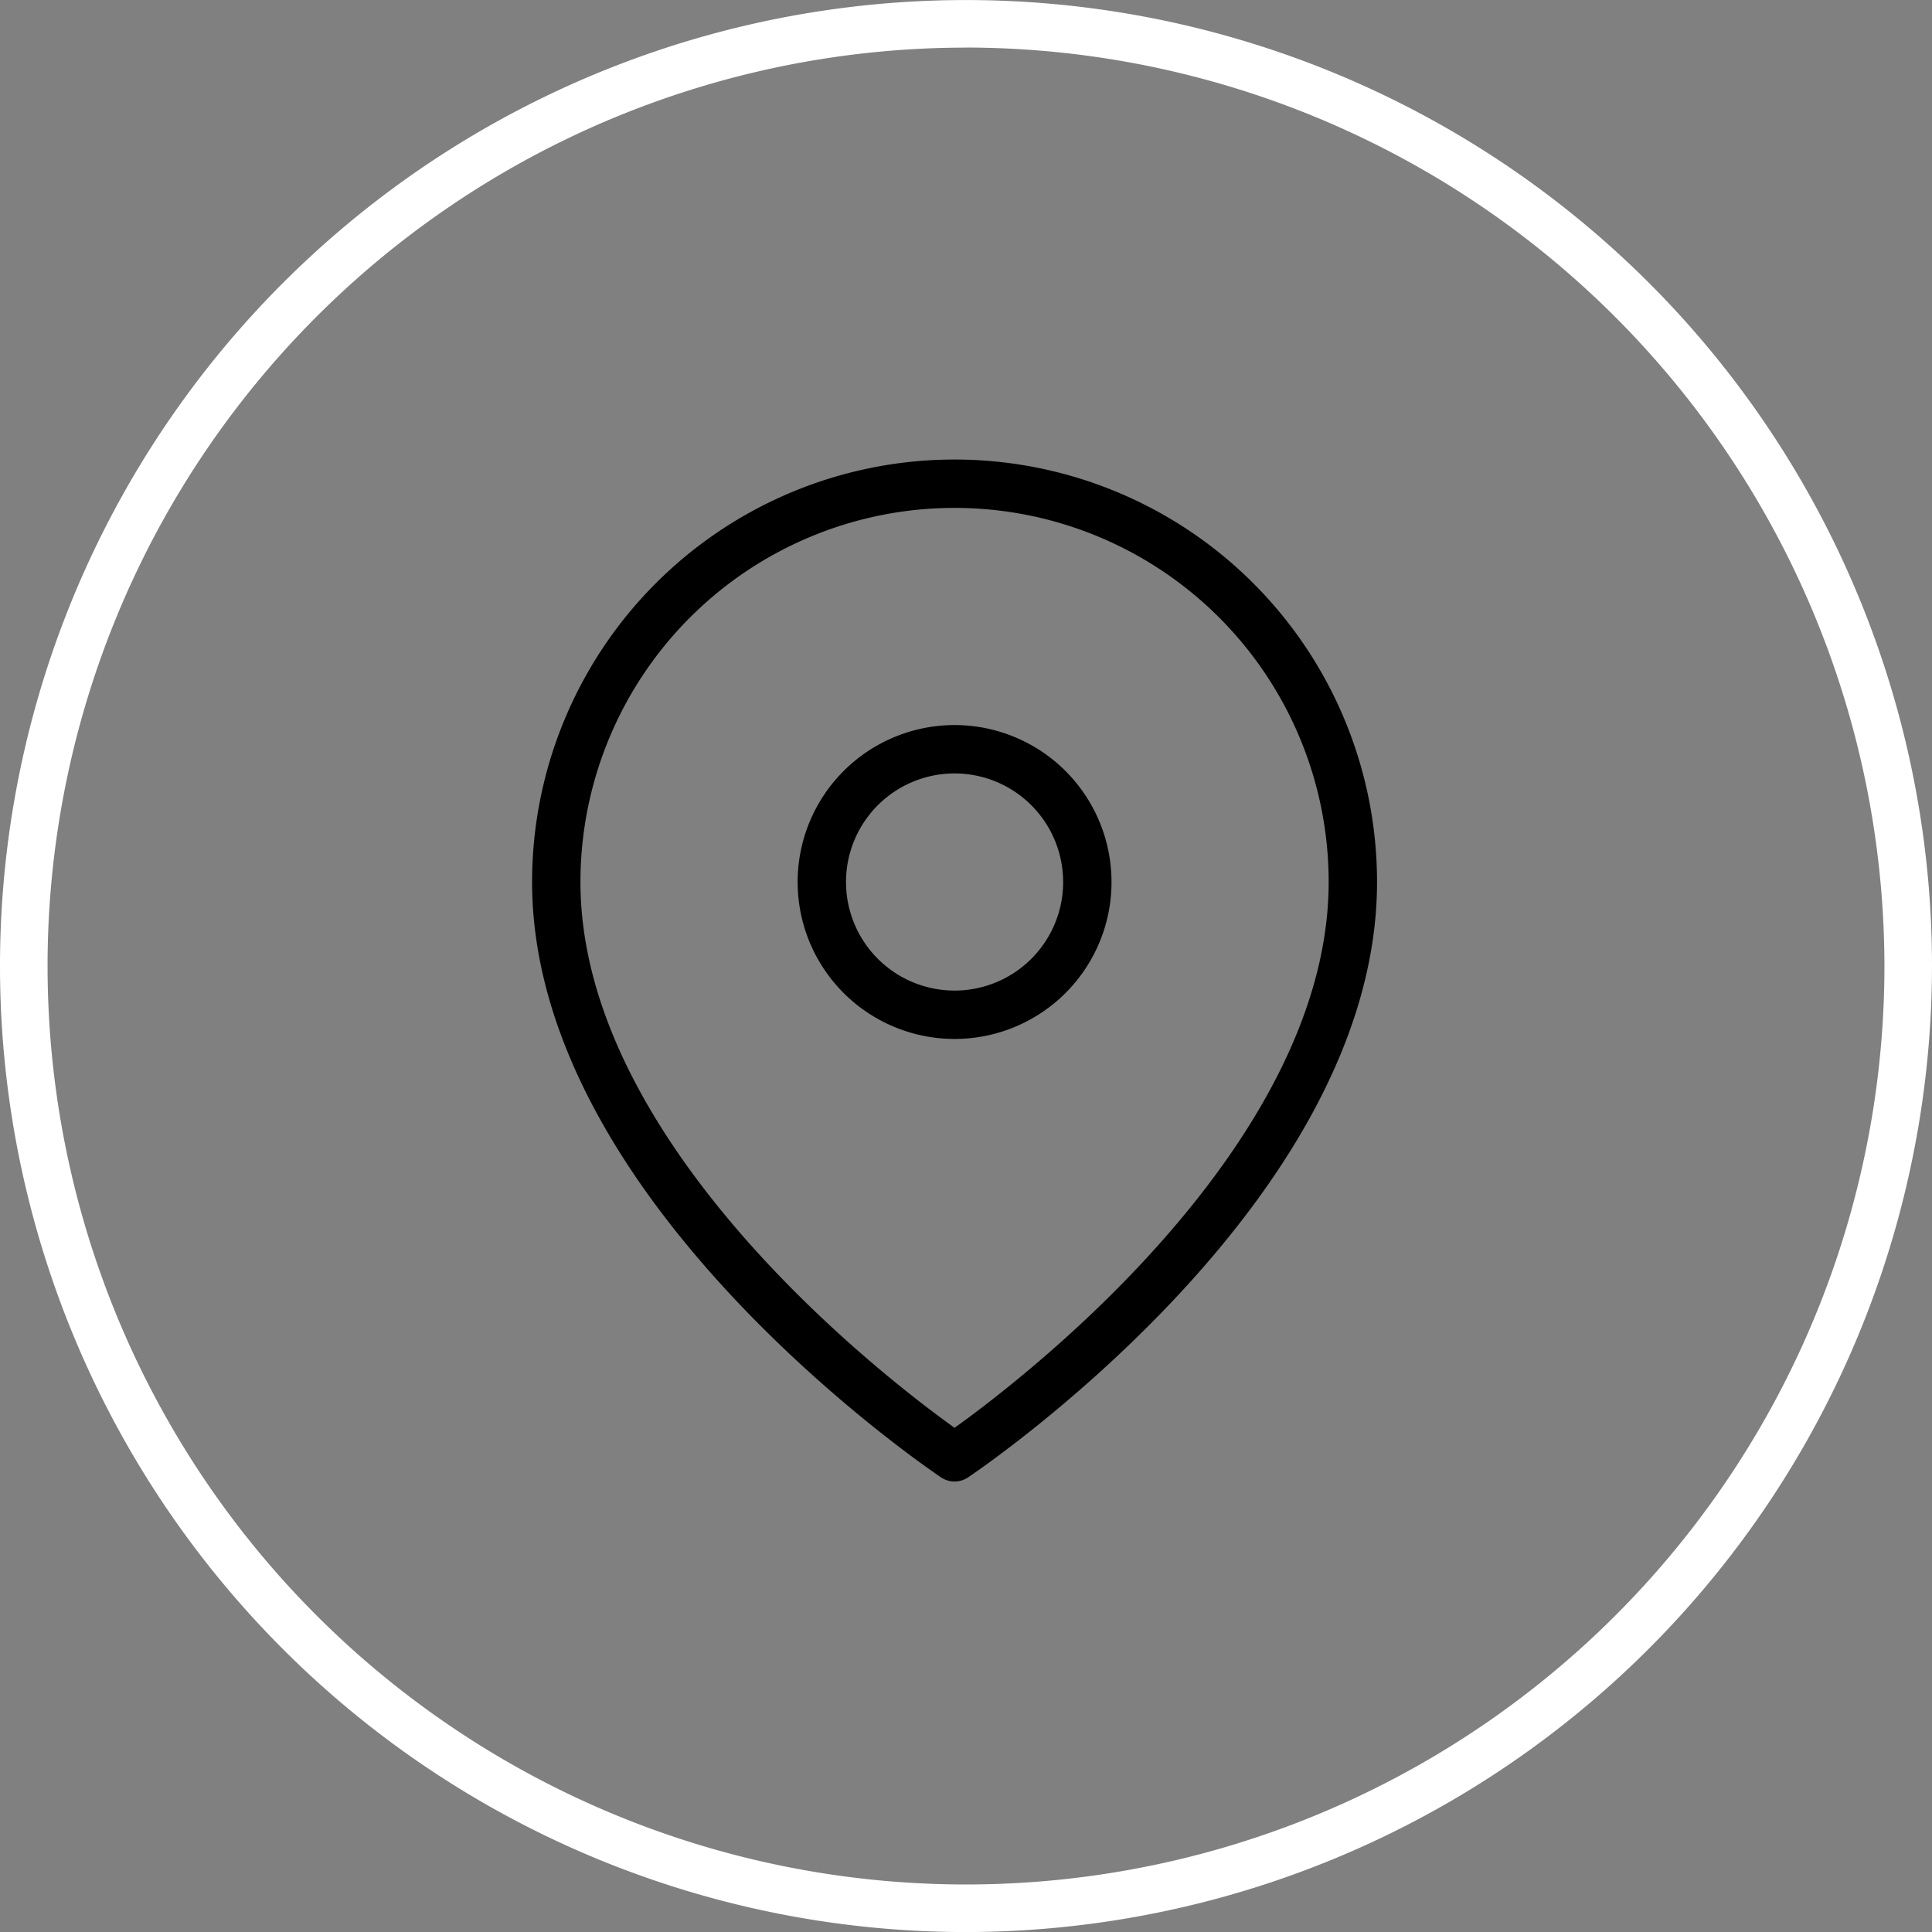 <svg xmlns="http://www.w3.org/2000/svg" width="79.882" height="79.882" viewBox="0 0 79.882 79.882">
    <rect x="0" y="0" width="79.882" height="79.882" fill="#808080" stroke="none"/>
    <g data-name="Grupo 5078">
        <g data-name="Grupo 5025">
            <path data-name="Trazado 8517" d="M3240.851 927.4a39.941 39.941 0 1 1 39.941-39.941 39.987 39.987 0 0 1-39.941 39.941zm0-77.915a37.974 37.974 0 1 0 37.974 37.974 38.018 38.018 0 0 0-37.974-37.977z" transform="translate(-3200.91 -847.516)" style="fill:#fff"/>
            <g data-name="Icon feather-map-pin">
                <path data-name="Trazado 8570" d="M37.436 17.968c0 12.808-16.468 23.787-16.468 23.787S4.5 30.776 4.5 17.968a16.468 16.468 0 1 1 32.936 0z" style="fill:none;stroke:#000;stroke-linecap:round;stroke-linejoin:round;stroke-width:2px" transform="translate(18.5 18.5)"/>
                <path data-name="Trazado 8571" d="M24.479 15.989a5.489 5.489 0 1 1-5.49-5.489 5.489 5.489 0 0 1 5.489 5.489z" transform="translate(20.479 20.479)" style="fill:none;stroke:#000;stroke-linecap:round;stroke-linejoin:round;stroke-width:2px"/>
            </g>
        </g>
    </g>
</svg>
